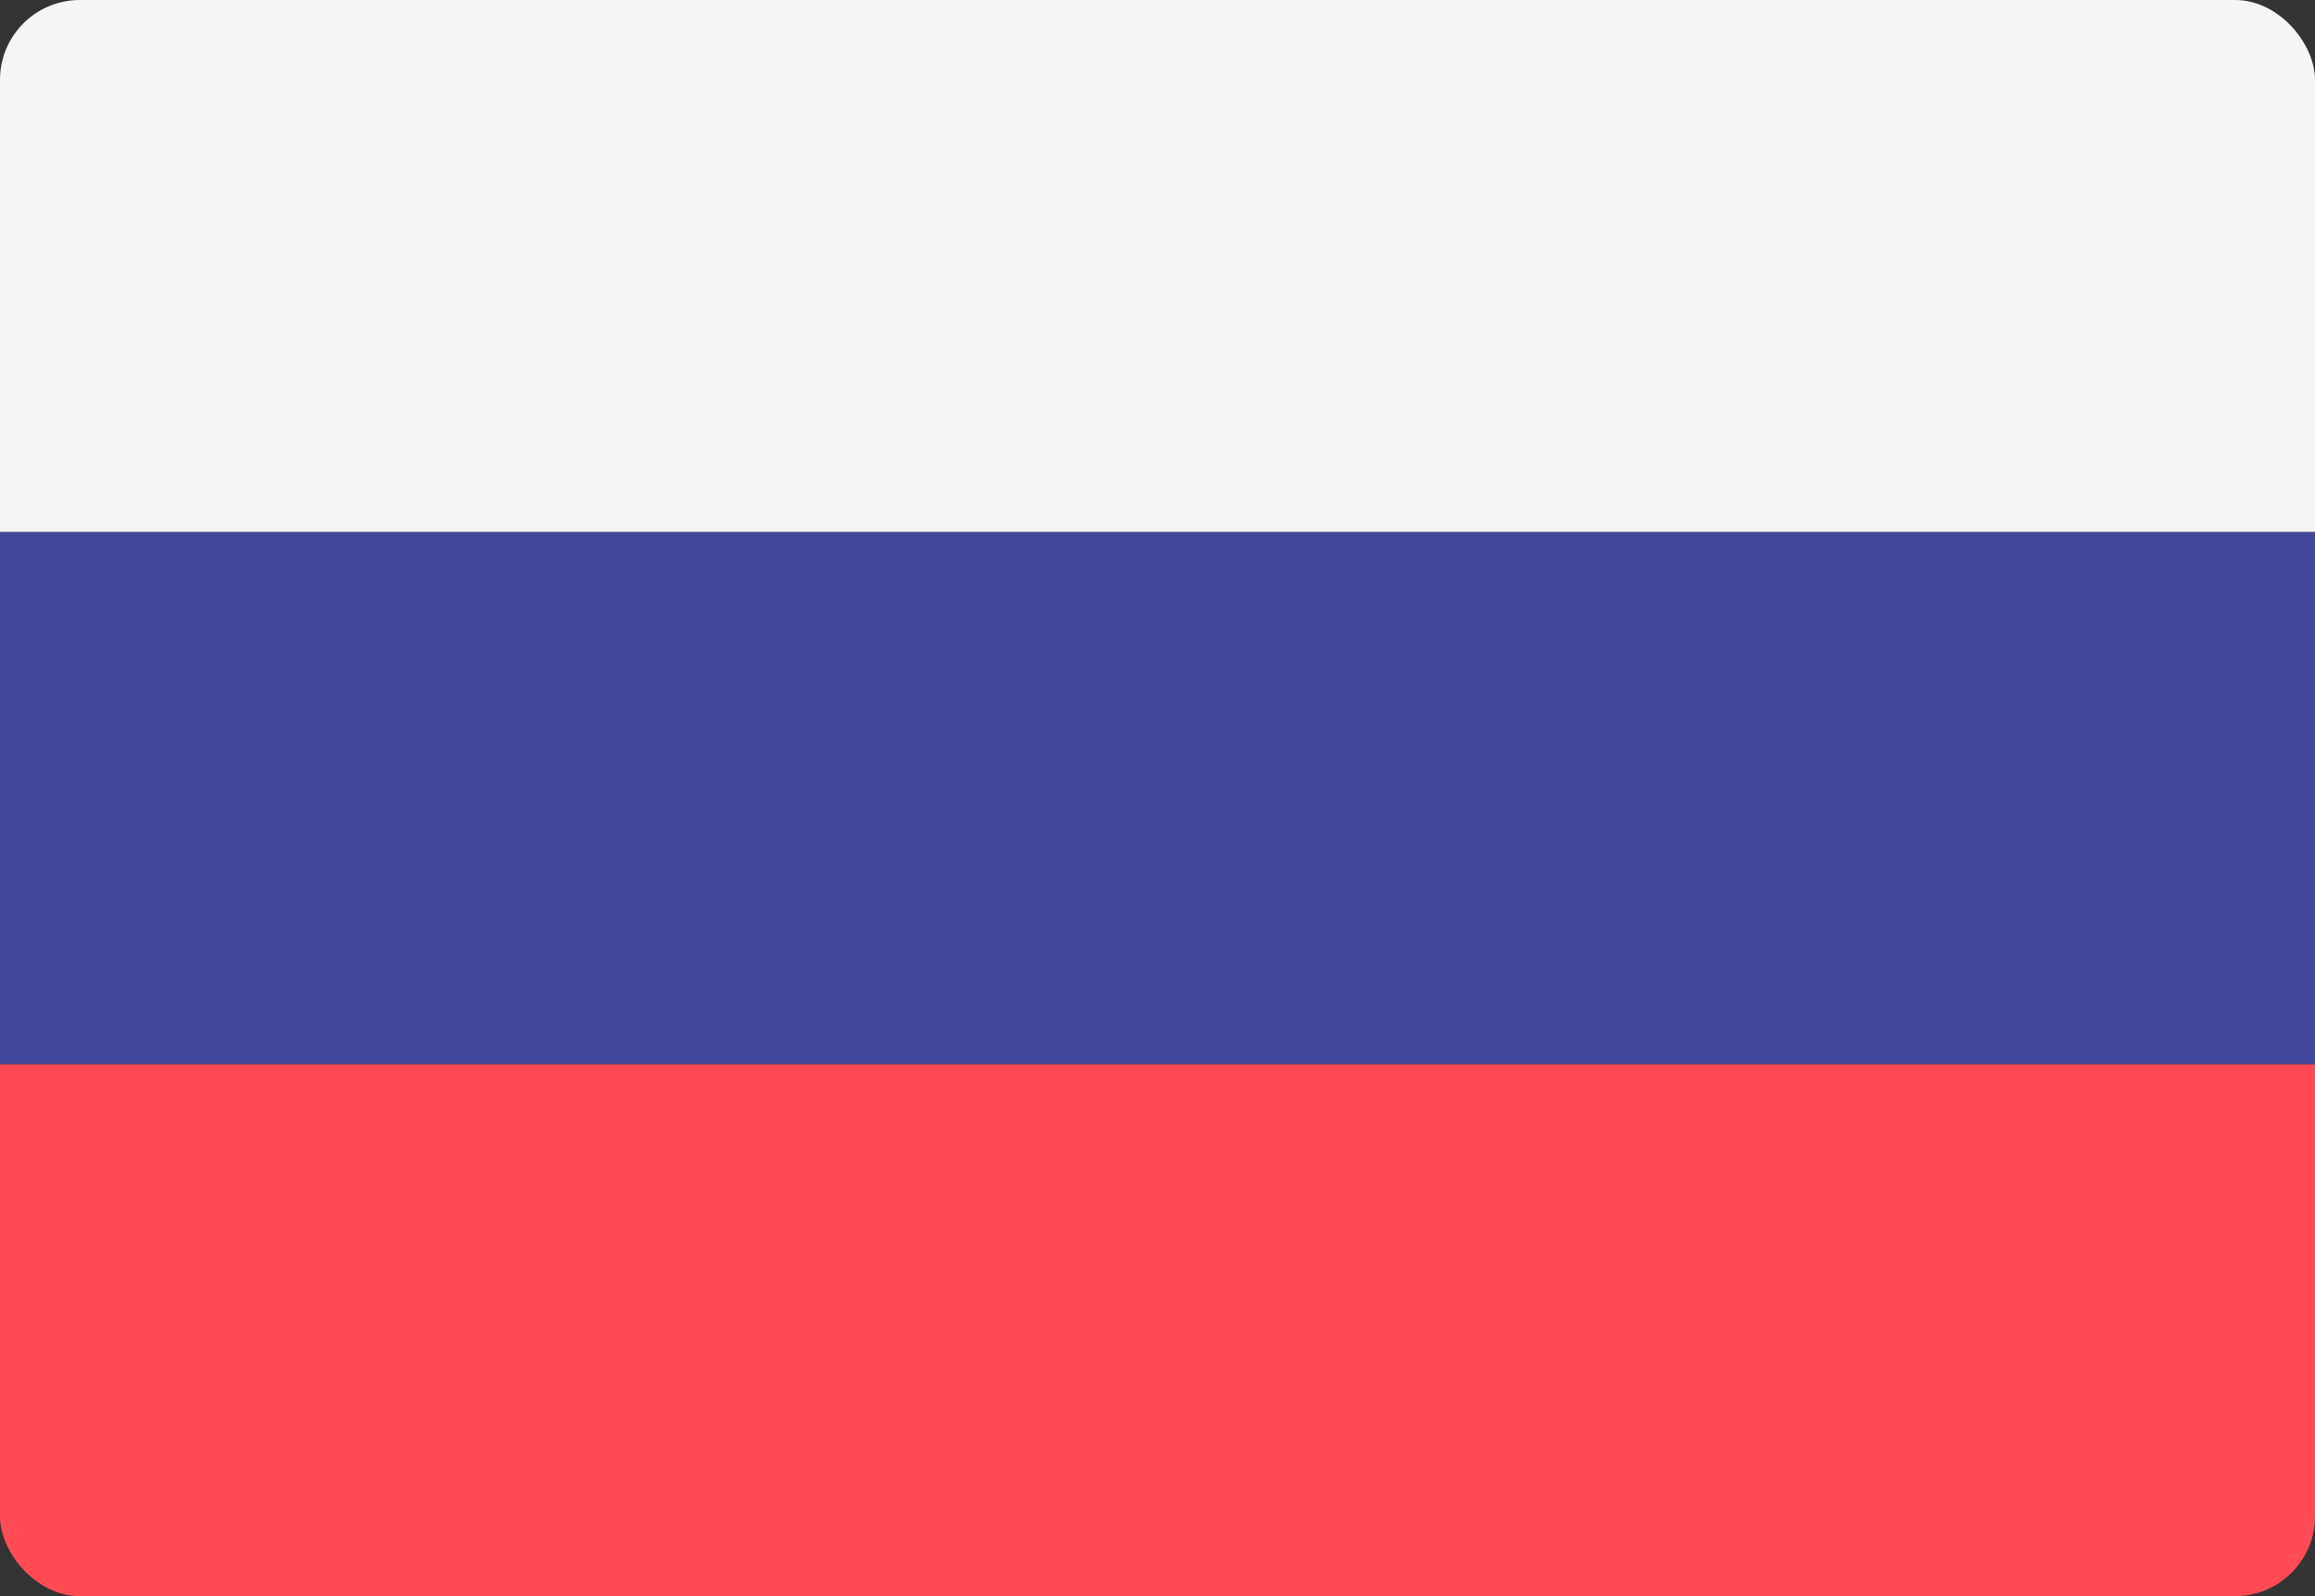 <svg width="29" height="20" viewBox="0 0 29 20" fill="none" xmlns="http://www.w3.org/2000/svg">
  <rect x="0" y="0" width="29" height="20" fill="#333333" stroke="none"/>
  <g clip-path="url(#clip0_727_54686)">
    <path d="M0 13.333H30.527V19.474C30.527 19.764 30.291 20 30.001 20H0.526C0.236 20 0 19.764 0 19.474V13.333Z" fill="#FF4B55"/>
    <path d="M0.526 0H30.001C30.291 0 30.527 0.236 30.527 0.526V6.667H0V0.526C0 0.236 0.236 0 0.526 0Z" fill="#F5F5F5"/>
    <path d="M30.527 6.667H0V13.333H30.527V6.667Z" fill="#41479B"/>
  </g>
  <defs>
    <clipPath id="clip0_727_54686">
      <rect width="29" height="20" rx="1" fill="white"/>
    </clipPath>
  </defs>
</svg>
